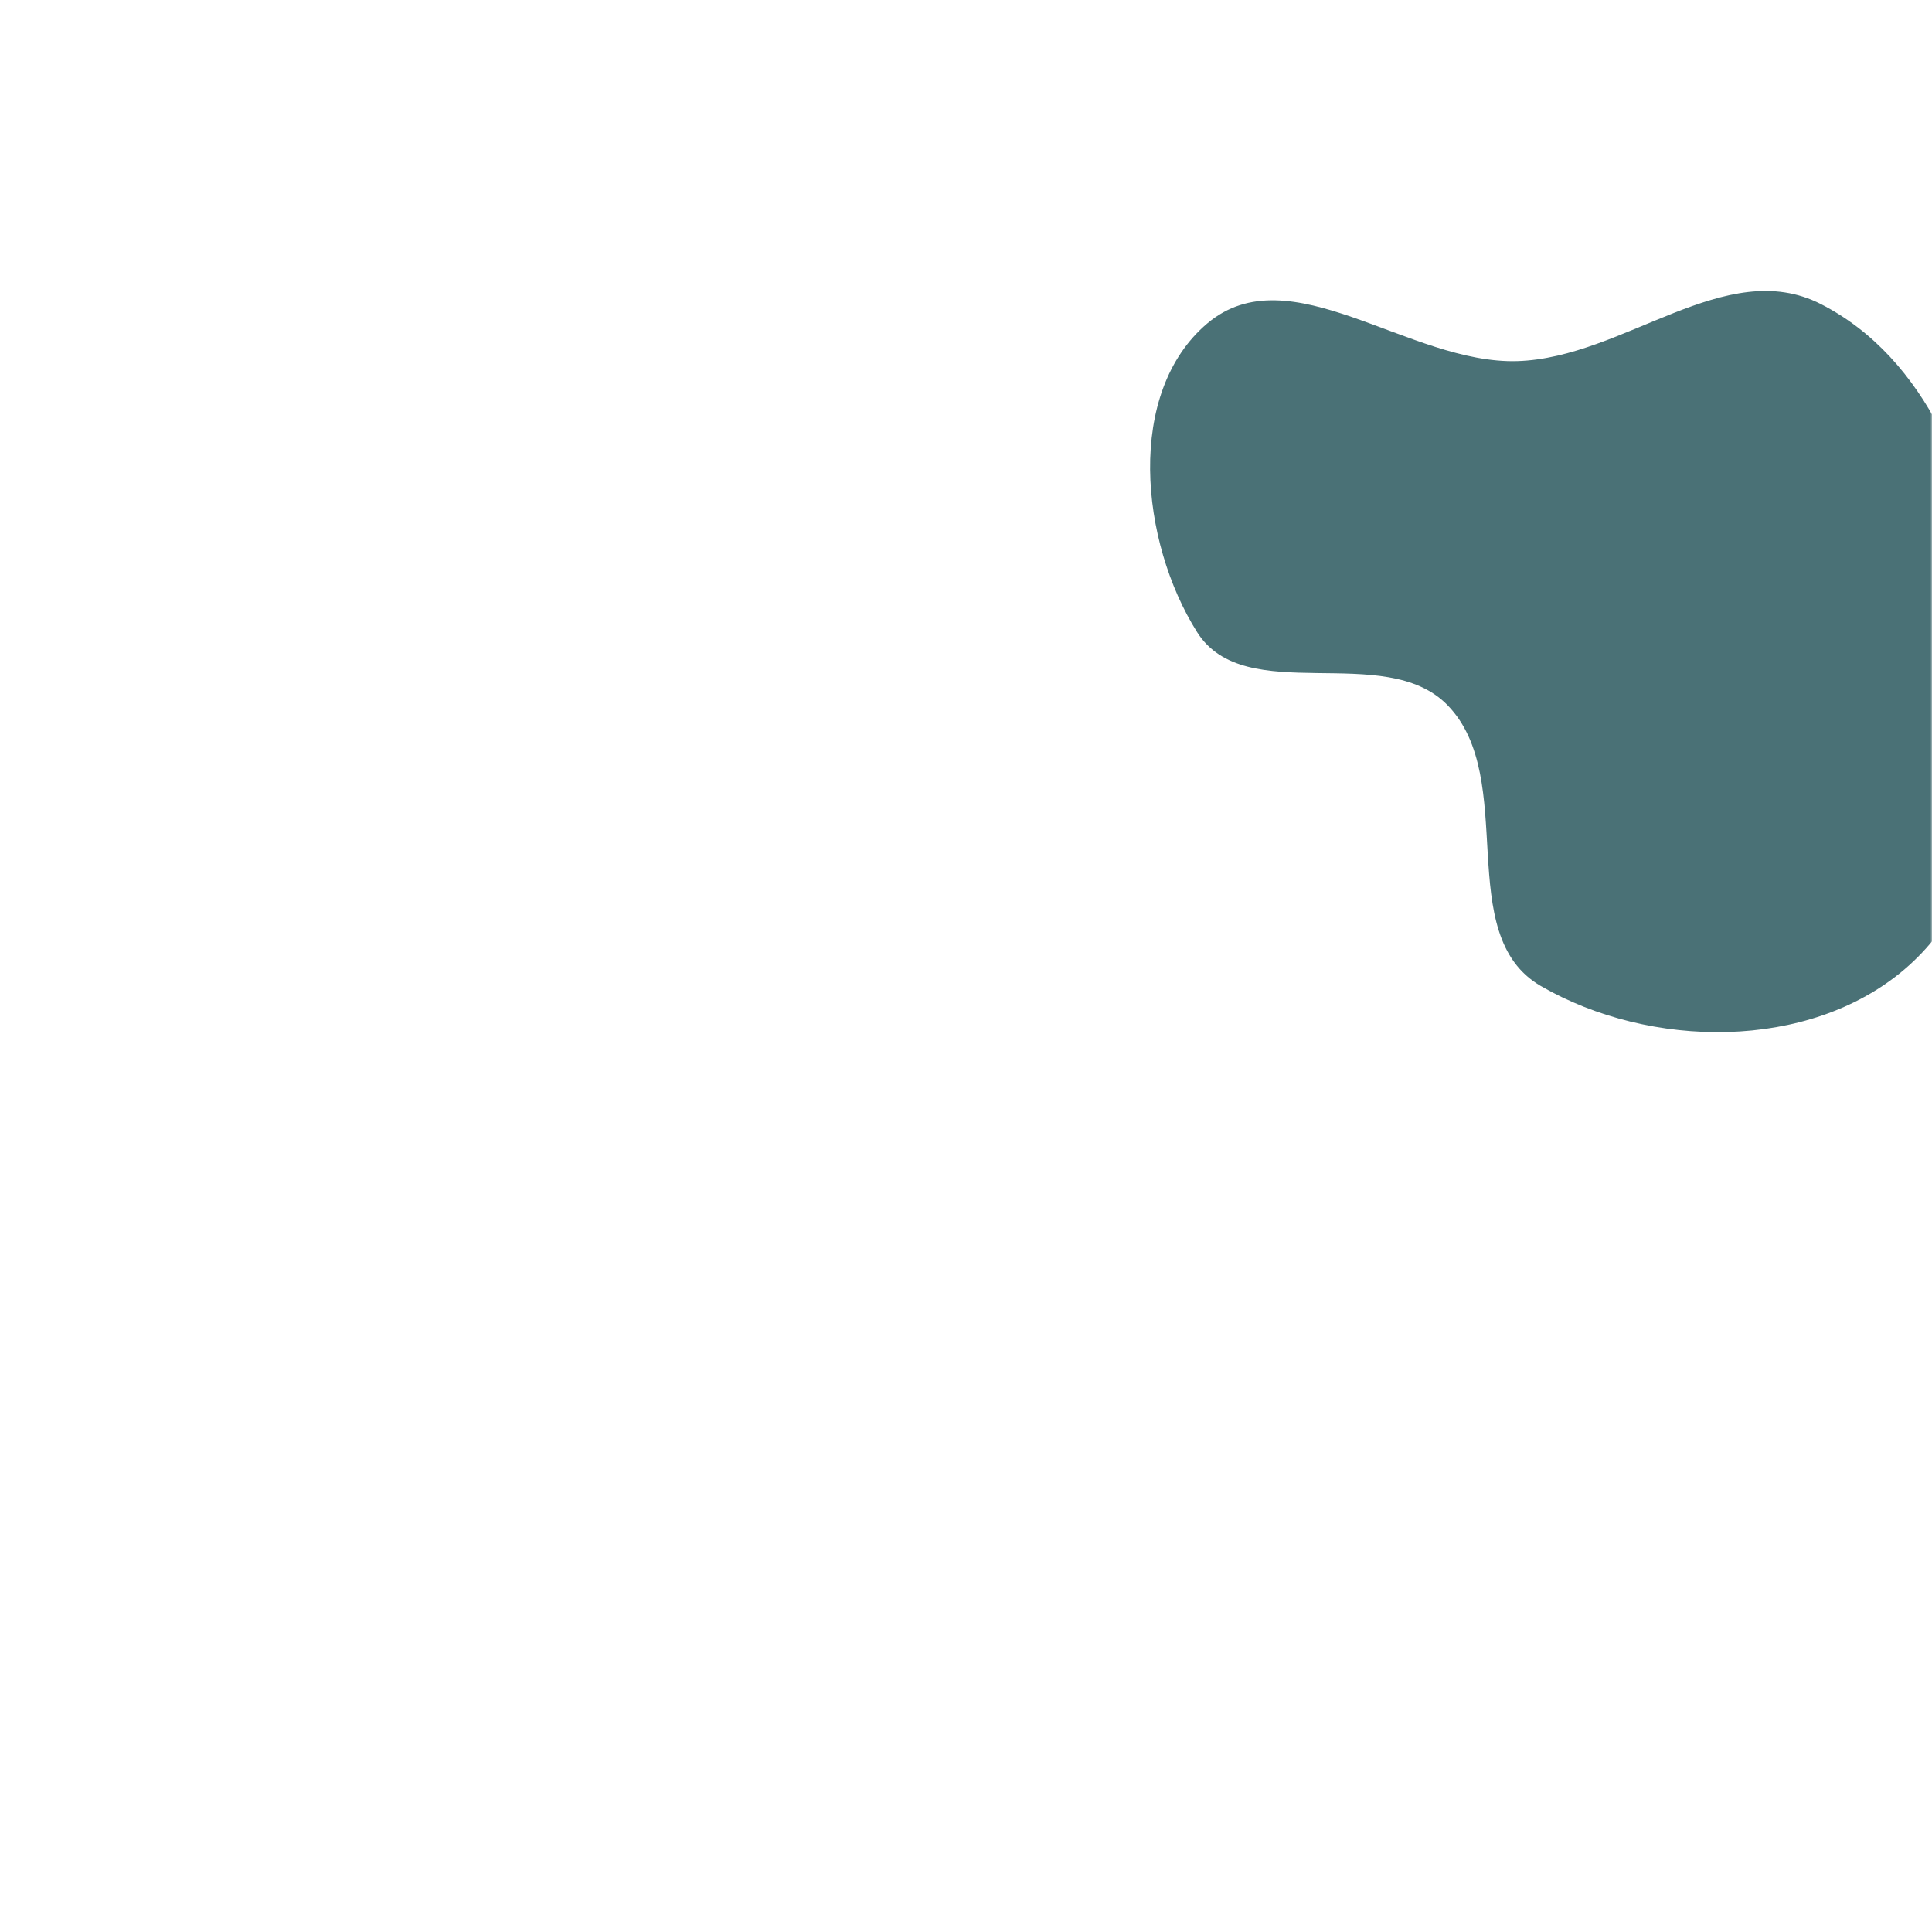 <?xml version="1.0" encoding="UTF-8"?> <svg xmlns="http://www.w3.org/2000/svg" width="600" height="600" viewBox="0 0 600 600" fill="none"> <mask id="mask0_176_190" style="mask-type:alpha" maskUnits="userSpaceOnUse" x="0" y="0" width="600" height="600"> <rect width="600" height="600" fill="#436B71"></rect> </mask> <g mask="url(#mask0_176_190)"> <path fill-rule="evenodd" clip-rule="evenodd" d="M618.329 187.098C623.397 227.336 622.383 274.692 591.479 301.027C561.68 326.42 512.438 325.816 478.533 306.225C450.936 290.28 471.781 241.891 449.586 219.041C430.029 198.906 386.714 220.05 371.765 196.303C354.052 168.165 349.525 121.933 374.931 100.449C400.596 78.745 437.667 113.208 471.286 112.144C504.477 111.093 535.886 79.344 565.458 94.418C598.434 111.227 613.711 150.428 618.329 187.098Z" fill="#4A7176"></path> </g> </svg> 